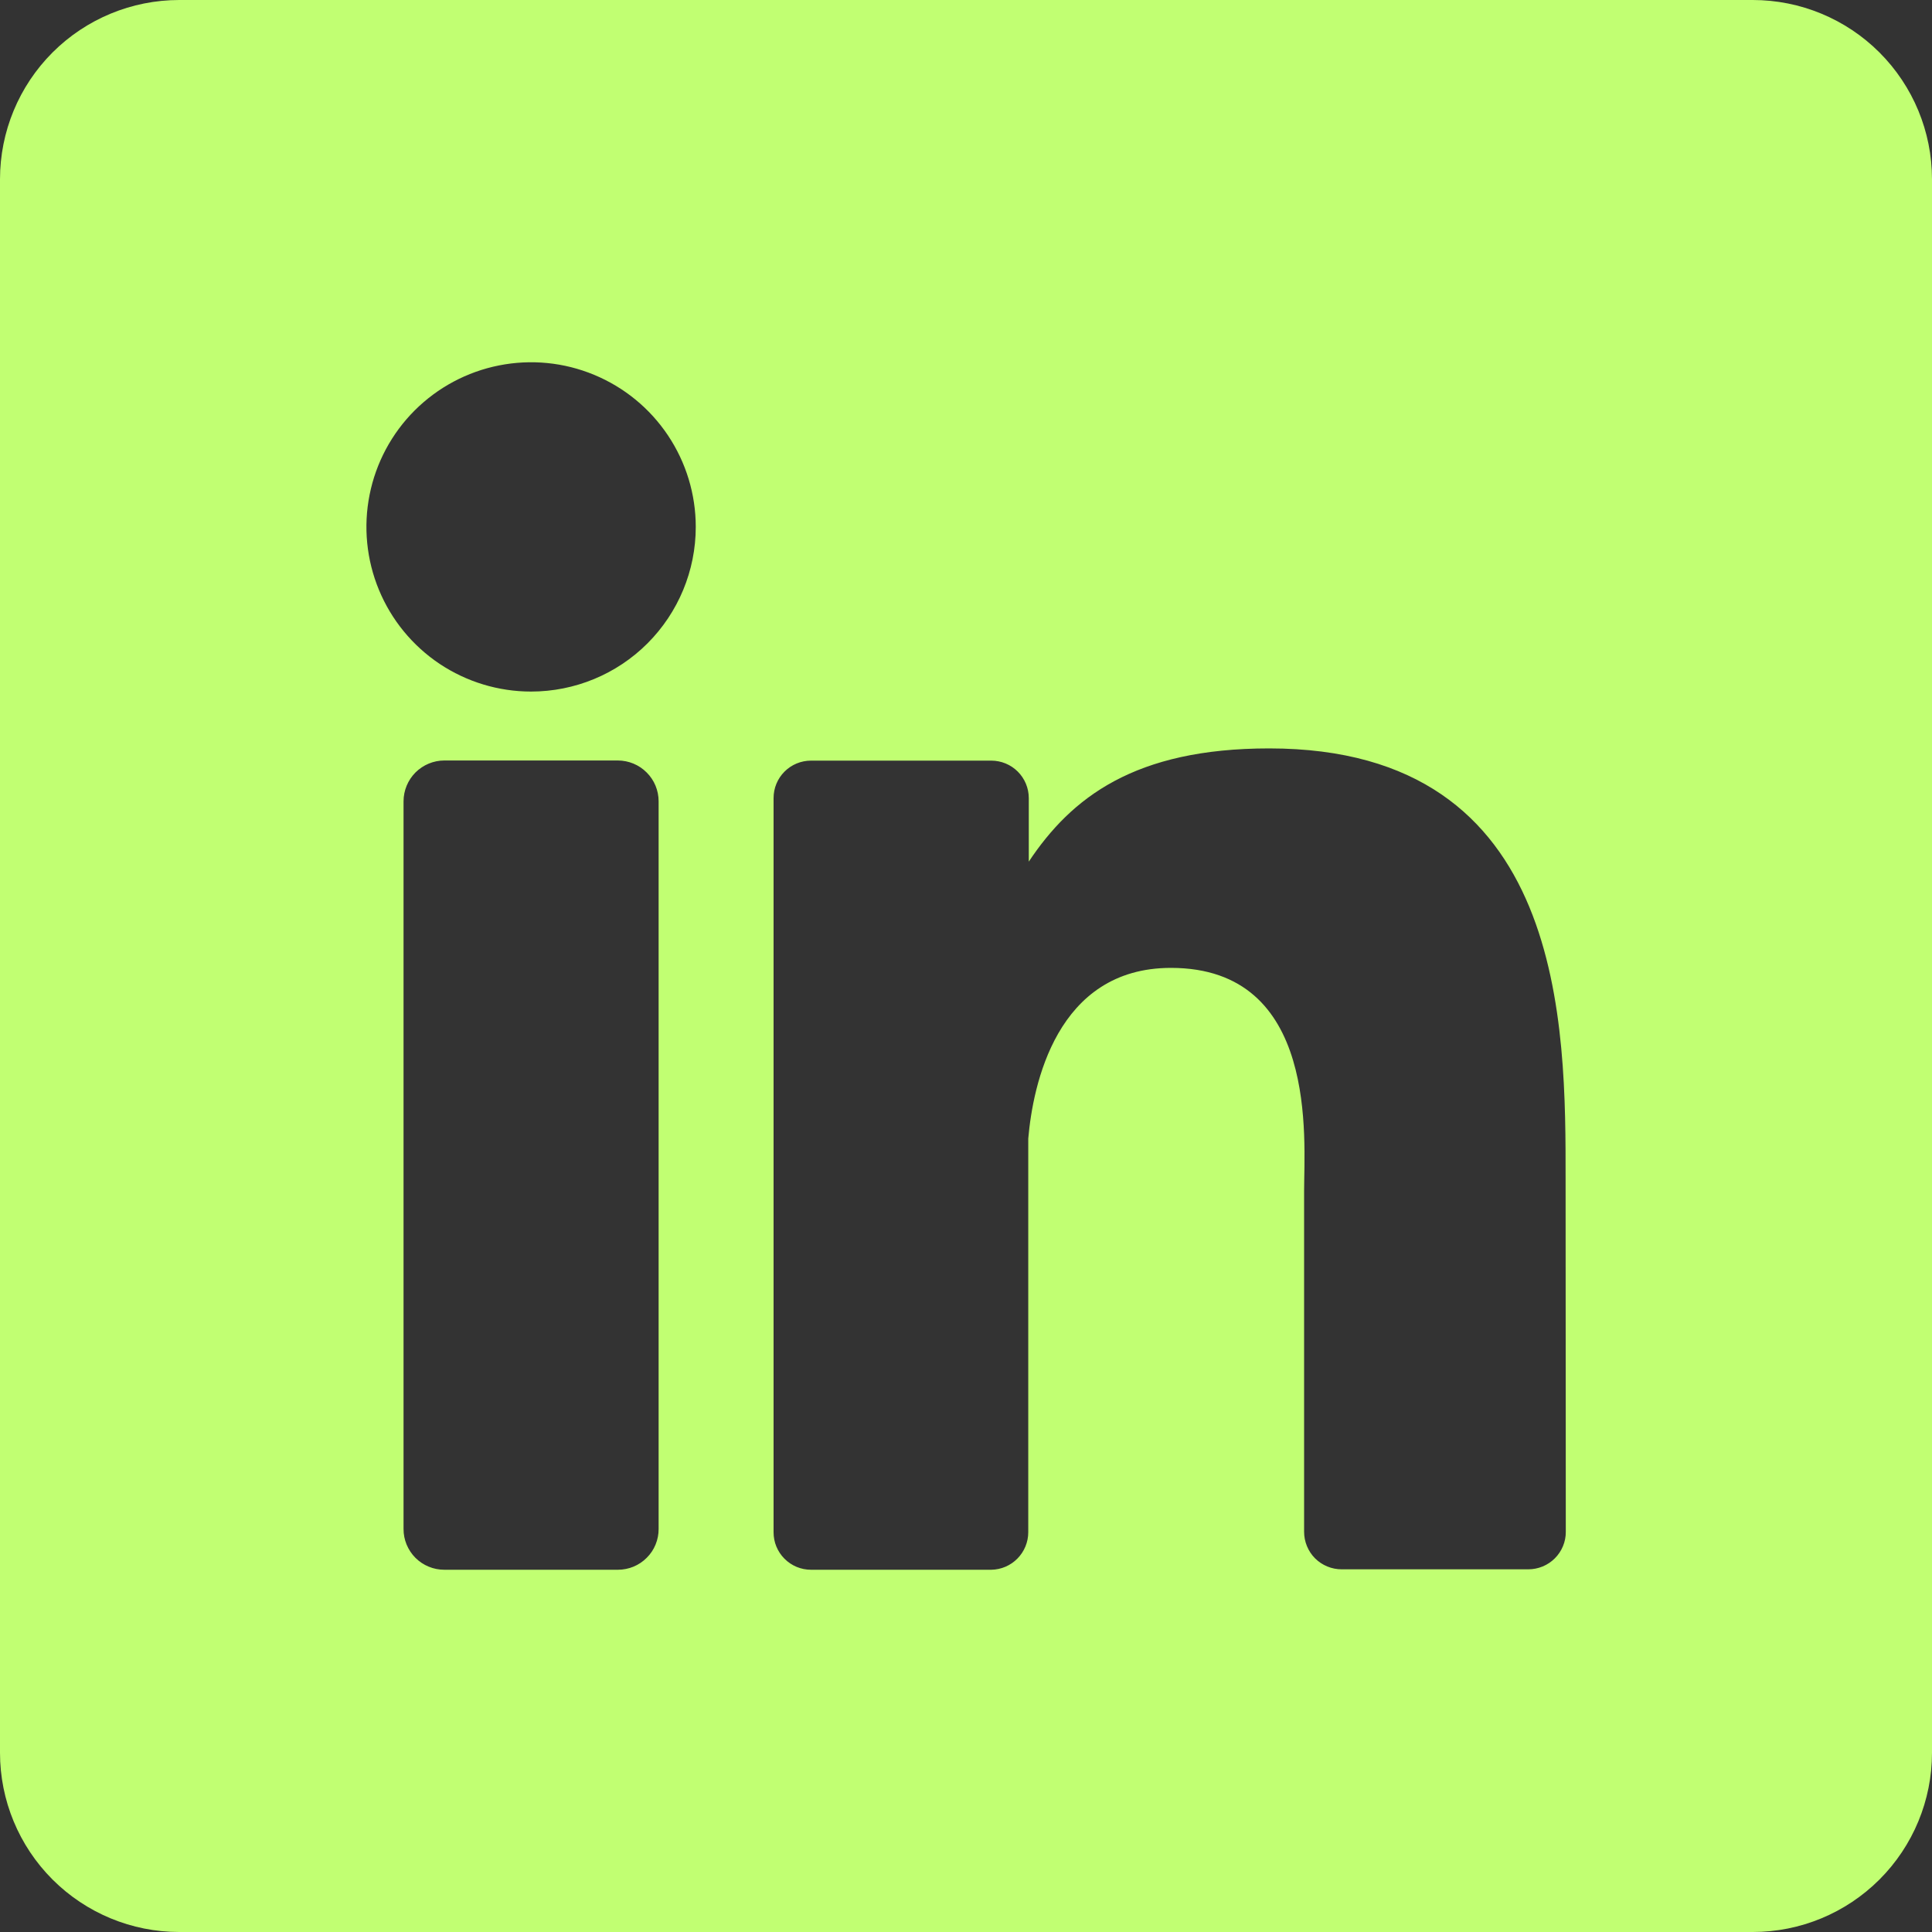 <svg width="40" height="40" viewBox="0 0 40 40" fill="none" xmlns="http://www.w3.org/2000/svg">
<rect x="0" y="0" width="40" height="40" fill="#333333" stroke="none"/>
<path d="M36.289 0H3.711C2.727 0 1.783 0.391 1.087 1.087C0.391 1.783 0 2.727 0 3.711L0 36.289C0 37.273 0.391 38.217 1.087 38.913C1.783 39.609 2.727 40 3.711 40H36.289C37.273 40 38.217 39.609 38.913 38.913C39.609 38.217 40 37.273 40 36.289V3.711C40 2.727 39.609 1.783 38.913 1.087C38.217 0.391 37.273 0 36.289 0ZM13.636 31.654C13.637 31.765 13.615 31.875 13.573 31.978C13.531 32.081 13.469 32.174 13.39 32.252C13.312 32.331 13.219 32.393 13.116 32.436C13.014 32.478 12.904 32.5 12.793 32.5H9.2C9.089 32.5 8.979 32.479 8.876 32.436C8.773 32.394 8.68 32.332 8.601 32.253C8.523 32.175 8.461 32.081 8.418 31.978C8.376 31.876 8.354 31.766 8.355 31.654V16.591C8.355 16.367 8.444 16.152 8.602 15.993C8.761 15.835 8.976 15.745 9.2 15.745H12.793C13.017 15.746 13.232 15.835 13.389 15.994C13.548 16.152 13.636 16.367 13.636 16.591V31.654ZM10.995 14.318C10.321 14.318 9.662 14.118 9.101 13.744C8.541 13.369 8.104 12.837 7.846 12.214C7.588 11.591 7.52 10.905 7.652 10.244C7.783 9.583 8.108 8.975 8.585 8.498C9.062 8.022 9.669 7.697 10.33 7.566C10.992 7.434 11.677 7.501 12.3 7.76C12.923 8.018 13.455 8.454 13.83 9.015C14.205 9.576 14.405 10.235 14.405 10.909C14.405 11.813 14.045 12.68 13.406 13.32C12.767 13.959 11.9 14.318 10.995 14.318ZM32.418 31.714C32.419 31.816 32.399 31.917 32.36 32.011C32.321 32.106 32.263 32.192 32.191 32.264C32.119 32.336 32.033 32.393 31.939 32.432C31.844 32.471 31.743 32.491 31.641 32.491H27.777C27.675 32.491 27.574 32.471 27.48 32.432C27.385 32.393 27.299 32.336 27.227 32.264C27.155 32.192 27.098 32.106 27.059 32.011C27.02 31.917 27 31.816 27 31.714V24.657C27 23.602 27.309 20.039 24.243 20.039C21.868 20.039 21.384 22.477 21.289 23.573V31.723C21.289 31.927 21.208 32.123 21.065 32.268C20.922 32.414 20.727 32.497 20.523 32.5H16.791C16.689 32.5 16.588 32.48 16.494 32.441C16.4 32.402 16.314 32.344 16.242 32.272C16.17 32.2 16.113 32.114 16.074 32.02C16.035 31.926 16.016 31.825 16.016 31.723V16.525C16.016 16.423 16.035 16.322 16.074 16.228C16.113 16.133 16.17 16.048 16.242 15.976C16.314 15.903 16.4 15.846 16.494 15.807C16.588 15.768 16.689 15.748 16.791 15.748H20.523C20.729 15.748 20.927 15.83 21.072 15.975C21.218 16.121 21.3 16.319 21.3 16.525V17.839C22.182 16.514 23.489 15.495 26.277 15.495C32.455 15.495 32.414 21.264 32.414 24.432L32.418 31.714Z" fill="#C1FF72"/>
</svg>
